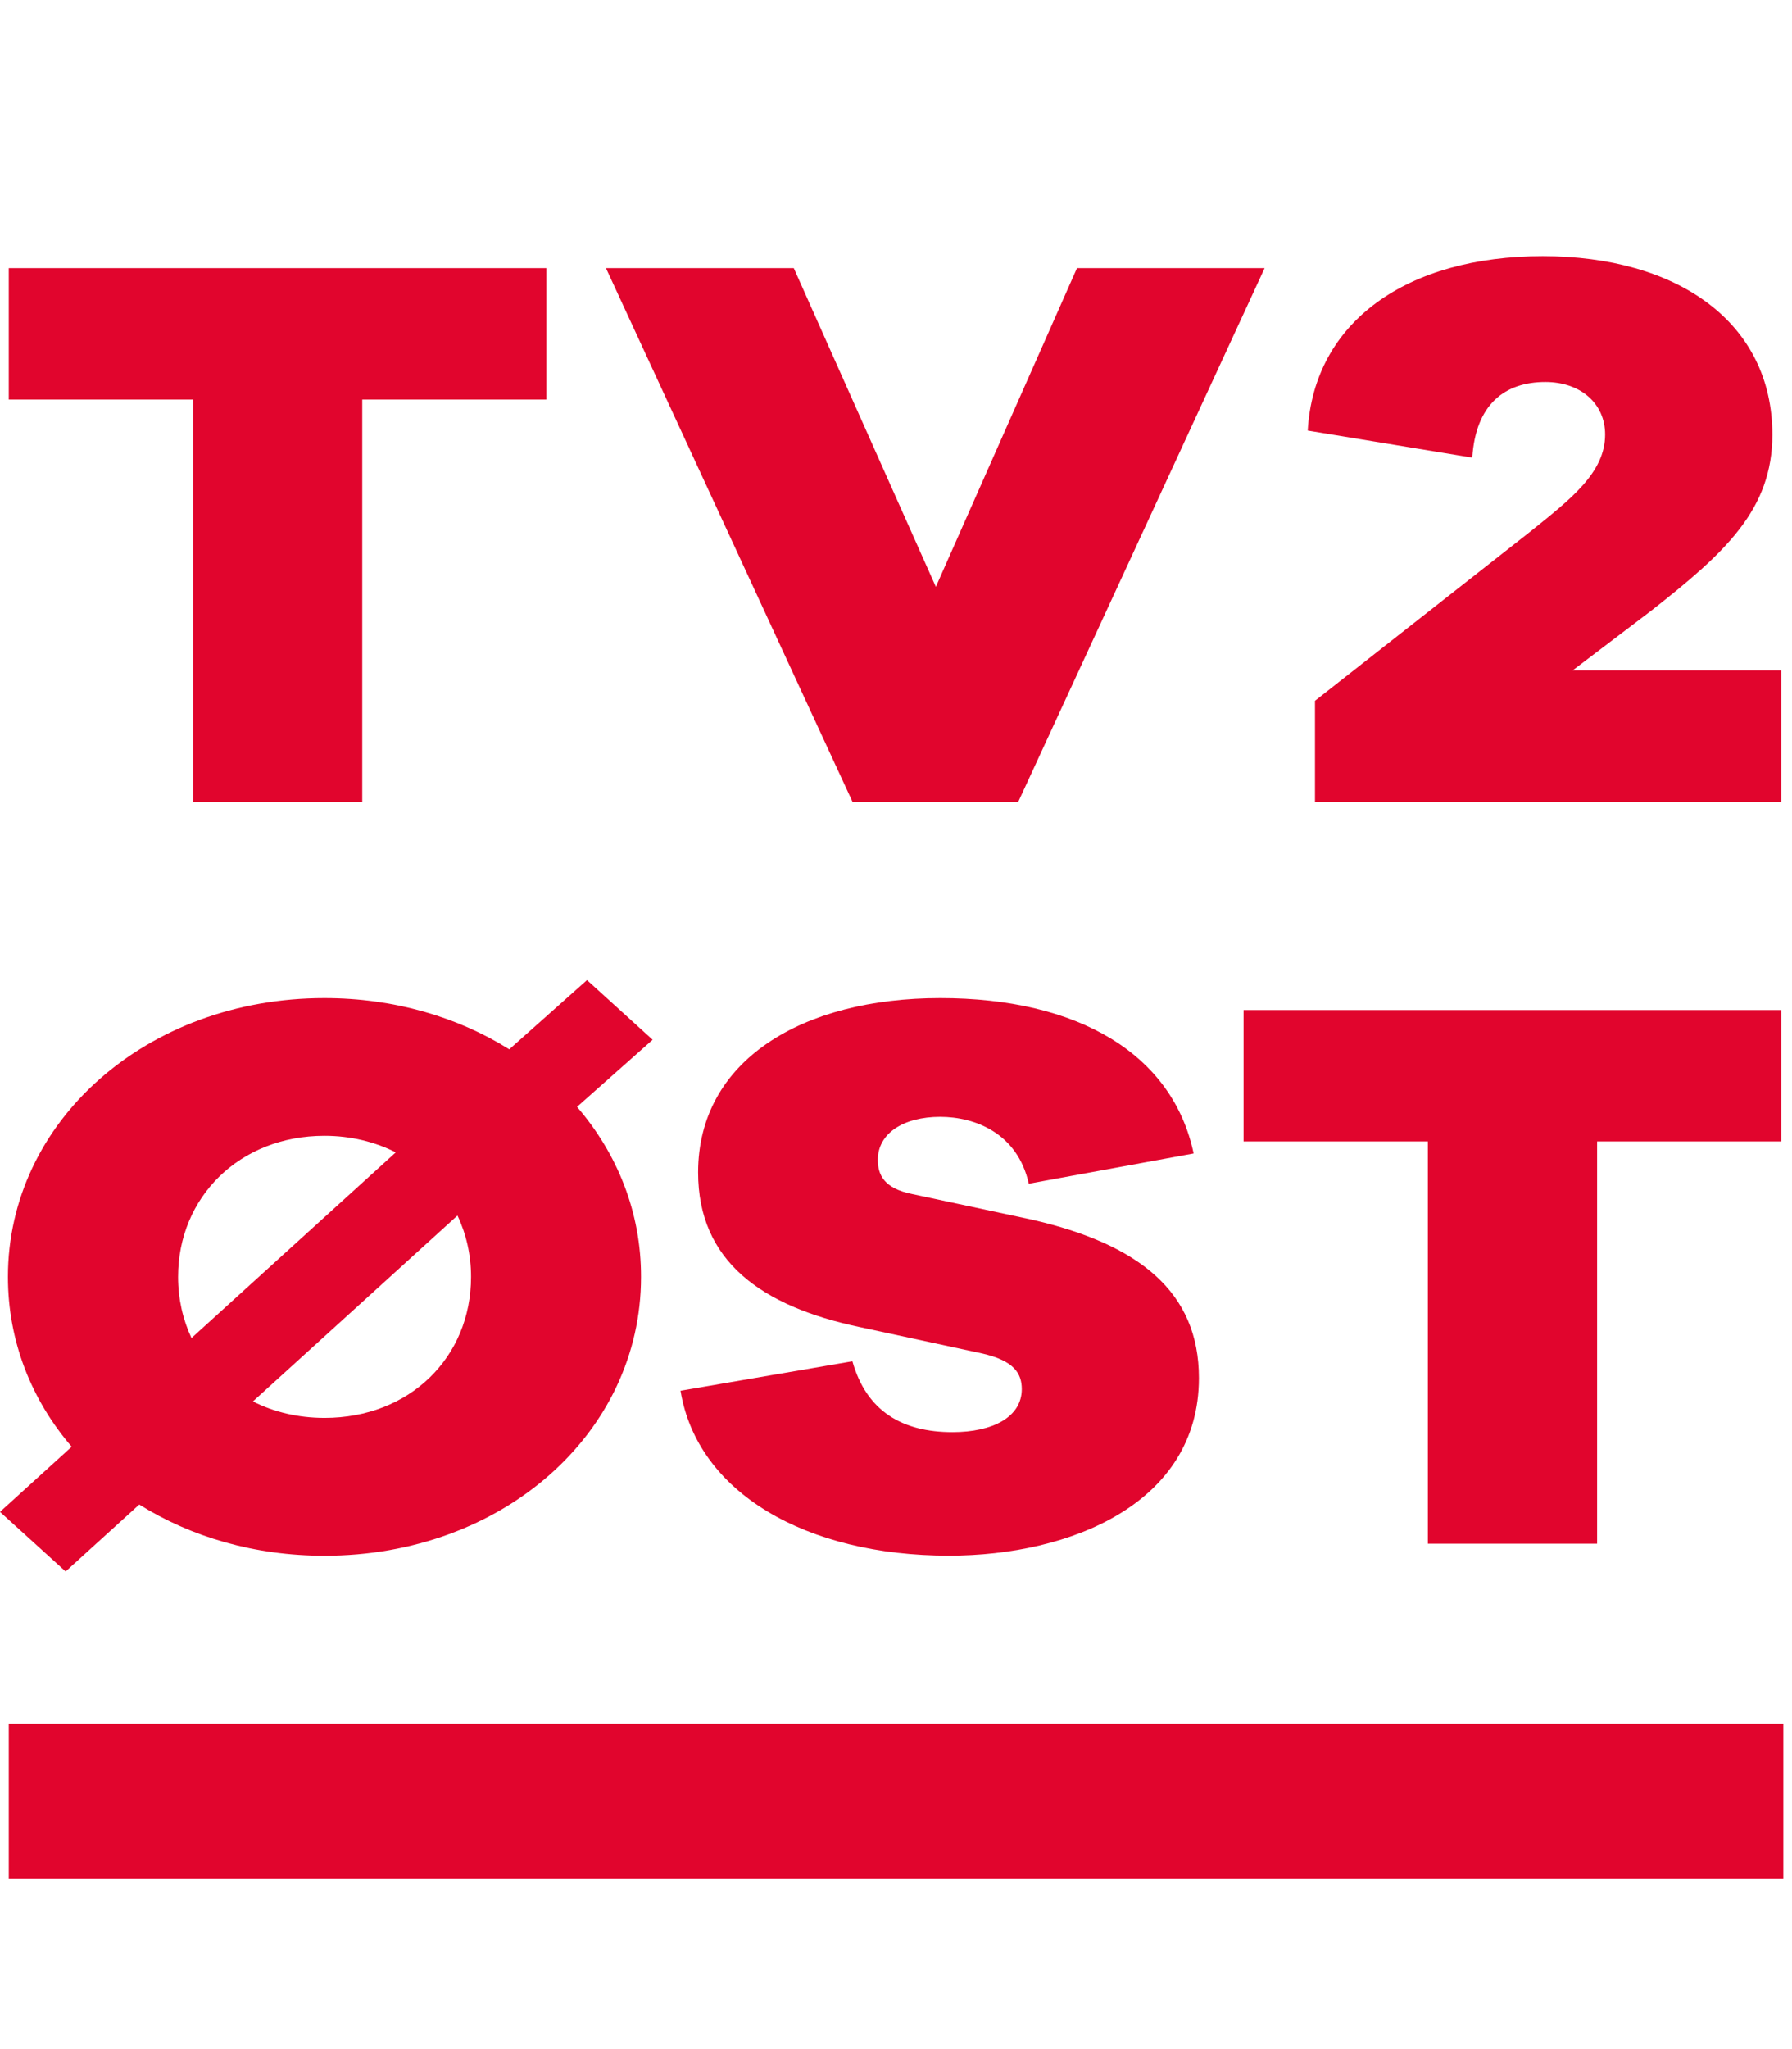 <?xml version="1.0" encoding="utf-8"?>
<svg xmlns="http://www.w3.org/2000/svg" width="21" height="24" viewBox="0 0 21 24" fill="none">
<path d="M6.403 4.68V3.14H0.103V4.68H2.262V9.393H4.245V4.68H6.403Z" fill="#E1052D"/>
<path d="M14.82 3.14H12.621L10.967 6.873L9.302 3.14H7.101L9.991 9.393H11.932L14.82 3.14Z" fill="#E1052D"/>
<path d="M20.875 7.853H18.428L19.35 7.153C20.218 6.472 20.77 5.968 20.77 5.091C20.77 3.775 19.657 3 18.079 3C16.491 3 15.399 3.766 15.325 5.043L17.253 5.36C17.294 4.735 17.634 4.474 18.11 4.474C18.522 4.474 18.81 4.726 18.81 5.089C18.81 5.537 18.407 5.845 17.931 6.228L15.41 8.208V9.393H15.421H20.875V7.853Z" fill="#E1052D"/>
<path d="M6.762 12.964L7.648 12.178L6.879 11.479L5.968 12.29C5.362 11.911 4.618 11.69 3.802 11.69C1.716 11.69 0.093 13.137 0.093 14.955C0.093 15.71 0.369 16.397 0.84 16.945L-3.62396e-05 17.708L0.769 18.406L1.632 17.622C2.238 18.001 2.984 18.222 3.802 18.222C5.889 18.222 7.512 16.785 7.512 14.957C7.514 14.202 7.236 13.514 6.762 12.964ZM2.087 14.955C2.087 14.023 2.806 13.303 3.802 13.303C4.111 13.303 4.394 13.374 4.638 13.497L2.244 15.672C2.144 15.457 2.087 15.216 2.087 14.955ZM3.804 16.607C3.492 16.607 3.208 16.538 2.964 16.414L5.361 14.237C5.463 14.453 5.52 14.696 5.52 14.955C5.52 15.898 4.8 16.607 3.804 16.607Z" fill="#E1052D"/>
<path d="M11.018 11.69C9.404 11.69 8.181 12.417 8.181 13.732C8.181 14.769 8.921 15.3 10.073 15.543L11.502 15.851C11.881 15.935 11.974 16.084 11.974 16.27C11.974 16.597 11.634 16.774 11.162 16.774C10.576 16.774 10.155 16.531 9.989 15.944L7.975 16.289C8.17 17.483 9.446 18.221 11.12 18.221C12.549 18.221 14.05 17.605 14.05 16.14C14.05 15.132 13.35 14.572 12.087 14.284L10.689 13.985C10.36 13.919 10.287 13.761 10.287 13.584C10.287 13.275 10.586 13.081 11.018 13.081C11.42 13.081 11.923 13.267 12.056 13.864L13.988 13.51C13.741 12.343 12.632 11.69 11.018 11.69Z" fill="#E1052D"/>
<path d="M20.875 13.369V11.83H14.573V13.369H16.733V18.081H18.716V13.369H20.875Z" fill="#E1052D"/>
<path d="M20.898 20.19H0.103V22H20.898V20.19Z" fill="#E1052D"/>
</svg>